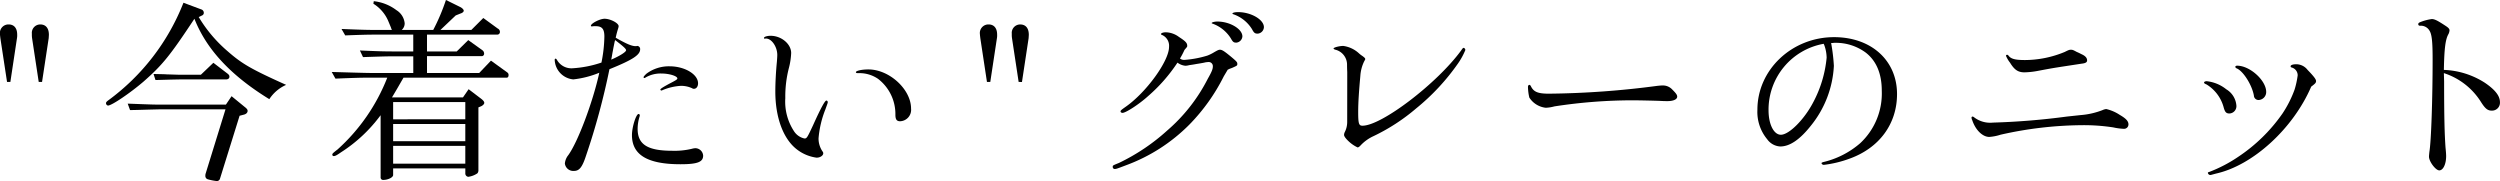 <svg xmlns="http://www.w3.org/2000/svg" viewBox="0 0 409.012 29.63"><path d="M3.392,14.869,2.3,7.7c-.032-.288-.064-.512-.064-.64a1.4,1.4,0,0,1,1.408-1.6c.9,0,1.408.608,1.408,1.664a2.69,2.69,0,0,1-.033.576L3.936,14.869Zm5.183,0L7.487,7.7A3.836,3.836,0,0,1,7.456,7,1.375,1.375,0,0,1,8.832,5.462c.895,0,1.407.608,1.407,1.7l-.032.544L9.119,14.869Z" transform="translate(-2.24 -1.462)"/><path d="M35.167,3a.576.576,0,0,1,.416.544.453.453,0,0,1-.289.448l-.544.256a22.676,22.676,0,0,0,4.736,5.6c2.336,2.047,3.808,2.911,9.568,5.5A6.339,6.339,0,0,0,46.3,17.685C40,13.813,36.031,9.557,34.047,4.534c-4,6.047-5.216,7.551-8.352,10.3-2.208,1.888-5.183,3.9-5.791,3.9a.4.4,0,0,1-.32-.416c0-.128.16-.288.384-.448A36.127,36.127,0,0,0,32.255,1.91ZM40.126,17.2l2.112,1.728c.416.32.512.48.512.672,0,.288-.224.512-.576.608l-.736.192-3.2,10.271a.539.539,0,0,1-.511.416,8.537,8.537,0,0,1-1.473-.288.551.551,0,0,1-.416-.544,1.274,1.274,0,0,1,.033-.352l3.263-10.559H28.7c-3.039.064-3.391.1-5.183.128l-.384-1.056c4.191.16,4.255.16,5.567.16H39.2ZM37.15,11.733,39.326,13.4c.352.256.448.384.448.608,0,.288-.224.448-.576.448H31.647c-1.76.032-2.5.064-3.968.1l-.32-.992c.96.032,1.824.032,2.112.064,1.184.032,1.952.064,2.176.064H35.1Z" transform="translate(-2.24 -1.462)"/><path d="M69.855,10.677H66.623c-1.12,0-2.176.032-4.992.128L61.12,9.718c2.847.128,4,.16,5.5.16h3.232V7.126H63.647c-1.312,0-2.4.032-4.927.128L58.112,6.2c3.039.128,4.223.16,5.535.16h2.72a1.359,1.359,0,0,1-.16-.384l-.48-1.152a6.166,6.166,0,0,0-2.4-2.752l.064-.416A7.478,7.478,0,0,1,67.1,3.126,2.842,2.842,0,0,1,68.447,5.27a1.439,1.439,0,0,1-.48,1.088h5.152a32.886,32.886,0,0,0,2.08-4.9l2.335,1.152c.32.16.576.416.576.608,0,.16-.192.352-.511.448l-.8.32L74.3,6.358h5.055L81.31,4.406l2.368,1.728a.6.6,0,0,1,.352.544.431.431,0,0,1-.416.448H72.1V9.878h4.863l1.888-1.856,2.368,1.7a.692.692,0,0,1,.224.511.394.394,0,0,1-.352.417H72.1V13.4h8.543l1.92-2.016,2.656,1.92a.484.484,0,0,1,.224.448c0,.256-.128.416-.288.416h-16.9c-.8,1.376-.928,1.632-1.888,3.232H77.982l.928-1.344,1.888,1.44c.48.352.672.576.672.8,0,.192-.256.448-.576.576l-.384.16V29.268a.786.786,0,0,1-.16.544,3.438,3.438,0,0,1-1.5.576.54.54,0,0,1-.48-.576v-.8H66.559V30.1c0,.384-.832.8-1.632.8a.4.4,0,0,1-.416-.448V20.309a24.282,24.282,0,0,1-6.495,6.079c-.64.448-.928.608-1.152.608a.228.228,0,0,1-.256-.224c0-.16.032-.224.864-.864A30.956,30.956,0,0,0,65.6,14.165H62.815c-1.407,0-2.591.032-5.695.16l-.608-1.088,3.52.1c1.216.032,2.272.064,2.783.064h7.04Zm8.511,10.3V18.165H66.559v2.816Zm0,3.583V21.749H66.559v2.815Zm0,3.68V25.332H66.559v2.912Z" transform="translate(-2.24 -1.462)"/><path d="M99.039,5.782a.143.143,0,0,1-.128-.1c0-.384,1.472-1.152,2.24-1.152.928,0,2.3.7,2.3,1.216a1.408,1.408,0,0,1-.064.32c-.128.416-.256.832-.416,1.568,1.728.992,2.624,1.376,3.232,1.376h.16a.348.348,0,0,1,.16-.032.5.5,0,0,1,.448.544c0,.927-1.216,1.727-5.024,3.263a114.706,114.706,0,0,1-3.84,14.175c-.608,1.856-1.088,2.464-1.951,2.464a1.382,1.382,0,0,1-1.5-1.216,2.538,2.538,0,0,1,.544-1.344c1.568-2.144,4.031-8.671,5.087-13.5a15.742,15.742,0,0,1-4.256,1.088,3.346,3.346,0,0,1-3.039-3.2c0-.128.064-.192.128-.192.1,0,.16.064.255.224a2.716,2.716,0,0,0,2.592,1.344,17.952,17.952,0,0,0,4.672-.928,22.771,22.771,0,0,0,.48-4.255c0-1.248-.384-1.7-1.44-1.7a2.928,2.928,0,0,0-.544.032Zm5.632,3.9c0-.224-.416-.608-1.792-1.664a3.758,3.758,0,0,0-.128.512c-.032.16-.128.608-.256,1.312-.1.479-.1.639-.256,1.375C103.519,10.677,104.671,9.974,104.671,9.686Zm2.24,10.623a.607.607,0,0,1-.033.224,6.853,6.853,0,0,0-.319,2.016c0,2.559,1.631,3.583,5.663,3.583a12.155,12.155,0,0,0,3.2-.32,2.626,2.626,0,0,1,.576-.1,1.294,1.294,0,0,1,1.28,1.216c0,1.056-.96,1.408-3.712,1.408-5.407,0-7.935-1.536-7.935-4.767,0-1.312.672-3.456,1.088-3.456A.207.207,0,0,1,106.911,20.309Zm9.535-5.216c0,.544-.288.9-.672.9a.5.5,0,0,1-.32-.1,4.353,4.353,0,0,0-1.792-.384,9.076,9.076,0,0,0-3.1.736.245.245,0,0,1-.129.032.2.2,0,0,1-.159-.16c0-.128.575-.48,1.6-1.024.992-.512,1.184-.64,1.184-.8,0-.384-1.312-.8-2.624-.8a4.866,4.866,0,0,0-2.559.64c-.128.1-.161.1-.192.1-.064,0-.16-.064-.16-.128,0-.1.255-.384.512-.608a6.141,6.141,0,0,1,3.743-1.184C114.27,12.309,116.446,13.621,116.446,15.093Z" transform="translate(-2.24 -1.462)"/><path d="M127.488,7.766a.325.325,0,0,1-.129.032.138.138,0,0,1-.128-.128c0-.192.513-.352,1.088-.352,1.761,0,3.36,1.344,3.36,2.816a11.43,11.43,0,0,1-.384,2.495,18.75,18.75,0,0,0-.576,4.9,8.8,8.8,0,0,0,1.408,5.376,2.719,2.719,0,0,0,1.728,1.215c.384,0,.448-.127,1.408-2.175,1.344-2.976,1.952-4.032,2.176-4.032a.247.247,0,0,1,.224.256c0,.128,0,.128-.384,1.184a16.462,16.462,0,0,0-1.12,4.735,3.721,3.721,0,0,0,.544,1.984c.192.288.224.32.224.48,0,.384-.576.736-1.12.7a6.69,6.69,0,0,1-3.232-1.376c-2.208-1.728-3.488-5.215-3.488-9.439,0-1.408.1-3.3.256-4.864.032-.448.064-.832.064-1.12,0-1.343-.928-2.687-1.855-2.687Zm15.166,5.663c-.287,0-.383-.032-.383-.16,0-.224.927-.448,2.047-.448,3.424,0,6.976,3.264,6.976,6.4A1.871,1.871,0,0,1,149.5,21.3c-.544,0-.768-.288-.768-1.056a7.265,7.265,0,0,0-2.848-5.888,5.389,5.389,0,0,0-3.136-.928Z" transform="translate(-2.24 -1.462)"/><path d="M163.711,14.869,162.624,7.7c-.032-.288-.064-.512-.064-.64a1.4,1.4,0,0,1,1.408-1.6c.9,0,1.407.608,1.407,1.664a2.772,2.772,0,0,1-.032.576l-1.088,7.167Zm5.184,0L167.807,7.7a3.718,3.718,0,0,1-.032-.7,1.375,1.375,0,0,1,1.376-1.536c.9,0,1.408.608,1.408,1.7l-.032.544-1.088,7.167Z" transform="translate(-2.24 -1.462)"/><path d="M202.462,13.941a31.227,31.227,0,0,1-5.631,7.9A28.39,28.39,0,0,1,186.463,28.5c-1.6.608-1.6.608-1.887.608a.326.326,0,0,1-.288-.352c0-.224,0-.224,1.024-.64a32.845,32.845,0,0,0,7.9-5.311,27.76,27.76,0,0,0,6.623-8.448c.672-1.184.832-1.6.832-2.048a.672.672,0,0,0-.7-.7,4.5,4.5,0,0,0-.575.064c-.064.032-.768.16-1.408.256-.512.1-.96.16-1.184.192a2.848,2.848,0,0,1-.608.1,2.532,2.532,0,0,1-1.312-.512,26.642,26.642,0,0,1-4.832,5.5c-1.408,1.28-3.615,2.72-4.159,2.72-.16,0-.321-.1-.321-.224,0-.16.064-.224.832-.768,3.36-2.336,7.1-7.488,7.1-9.791a1.926,1.926,0,0,0-1.12-1.952c-.128-.032-.192-.1-.192-.16,0-.16.352-.288.8-.288a3.729,3.729,0,0,1,2.144.768c1.088.7,1.344.992,1.344,1.44,0,.16,0,.16-.448.672a11.838,11.838,0,0,1-.736,1.407,1.048,1.048,0,0,0,.768.224,16.727,16.727,0,0,0,3.711-.7,6.5,6.5,0,0,0,1.152-.575c.512-.288.7-.385.9-.385.352,0,.7.224,1.792,1.12.96.8,1.056.928,1.056,1.184,0,.288,0,.288-.864.672l-.352.128c-.032,0-.192.1-.351.16Zm3.04-6.527a1.1,1.1,0,0,1-.992,1.024c-.448,0-.576-.128-.9-.7a5.883,5.883,0,0,0-2.88-2.368c-.192-.064-.255-.1-.255-.128,0-.128.479-.256.927-.256C203.454,4.982,205.5,6.2,205.5,7.414Zm3.52-1.5A1.106,1.106,0,0,1,208,6.966c-.448,0-.608-.128-.928-.736a5.823,5.823,0,0,0-2.944-2.4c-.192-.064-.256-.1-.256-.128,0-.16.384-.256.928-.256C206.91,3.446,209.022,4.662,209.022,5.91Z" transform="translate(-2.24 -1.462)"/><path d="M222.655,14.229v-.992c-.032-.608-.032-1.024-.032-1.152a2.518,2.518,0,0,0-1.952-2.5c-.16-.063-.256-.127-.256-.191,0-.16.928-.416,1.6-.416a4.721,4.721,0,0,1,2.528,1.184,4.013,4.013,0,0,0,.576.447c.352.257.48.384.48.512,0,.064,0,.064-.192.416a6.368,6.368,0,0,0-.608,2.336c-.224,2.5-.352,4.352-.352,5.856,0,1.952.1,2.3.7,2.3,3.136,0,12.191-6.912,16.127-12.287.288-.416.32-.448.448-.448.1,0,.256.192.256.352a11.214,11.214,0,0,1-1.184,2.175,35.93,35.93,0,0,1-6.88,7.392,31.734,31.734,0,0,1-6.943,4.512,6.743,6.743,0,0,0-2.048,1.439c-.288.32-.448.416-.576.416a5.652,5.652,0,0,1-1.312-.864c-.544-.479-.9-.927-.9-1.183a1.072,1.072,0,0,1,.128-.48,3.637,3.637,0,0,0,.384-1.664Z" transform="translate(-2.24 -1.462)"/><path d="M256.543,18.869a6.172,6.172,0,0,1-1.408.224,3.67,3.67,0,0,1-2.687-1.664,8.119,8.119,0,0,1-.224-1.728c0-.224.1-.352.224-.352s.16.064.256.224c.448.928,1.151,1.216,2.943,1.216a144.462,144.462,0,0,0,17.727-1.28c.32-.032.608-.064.864-.064a2.084,2.084,0,0,1,1.6.672c.576.576.8.864.8,1.152,0,.448-.608.736-1.6.736-.192,0-.576,0-1.12-.032-.576-.032-3.52-.1-4.543-.1A84.371,84.371,0,0,0,256.543,18.869Z" transform="translate(-2.24 -1.462)"/><path d="M301.823,8.5a30.044,30.044,0,0,1,.448,3.743,16.892,16.892,0,0,1-3.744,9.76c-1.792,2.271-3.456,3.423-5.024,3.423a2.8,2.8,0,0,1-2.143-1.183,7,7,0,0,1-1.6-4.832c0-6.528,5.632-11.871,12.543-11.871,6.079,0,10.3,3.807,10.3,9.311,0,4.864-2.879,8.8-7.743,10.559a18.3,18.3,0,0,1-4.224,1.024c-.192,0-.384-.128-.384-.288,0-.064.1-.128.512-.224a14.151,14.151,0,0,0,5.823-3.04,11.112,11.112,0,0,0,3.52-8.575c0-2.816-.9-4.9-2.624-6.24a8.231,8.231,0,0,0-4.8-1.6H302.4a1.859,1.859,0,0,0-.32.032Zm-10.24,11.007c0,2.3.865,4,2.017,4,1.343,0,3.839-2.5,5.311-5.344a19.378,19.378,0,0,0,2.176-7.264,6.276,6.276,0,0,0-.384-2.047c-.064-.16-.1-.224-.1-.224A10.94,10.94,0,0,0,291.583,19.509Z" transform="translate(-2.24 -1.462)"/><path d="M342.611,20.294a12.525,12.525,0,0,0,3.631-.825,1.814,1.814,0,0,1,.593-.165,6.694,6.694,0,0,1,2.212.957c1.023.594,1.419,1.023,1.419,1.551a.72.72,0,0,1-.759.726,9.693,9.693,0,0,1-1.716-.231,31.594,31.594,0,0,0-5.281-.363A62.151,62.151,0,0,0,329.541,23.5a7.611,7.611,0,0,1-1.848.363c-1.089,0-2.244-1.122-2.773-2.706l-.1-.231-.032-.231a.177.177,0,0,1,.165-.165.442.442,0,0,1,.231.1,4.308,4.308,0,0,0,3.1.891,116.976,116.976,0,0,0,12.113-.99Zm-.66-10.364c.132.066.4.165.759.363.693.3.99.628.99,1.057,0,.3-.264.462-.891.528-4.059.627-4.258.627-7.2,1.188a13.19,13.19,0,0,1-2.145.231c-1.056,0-1.651-.4-2.377-1.584a4.789,4.789,0,0,1-.66-1.123.185.185,0,0,1,.2-.165c.066,0,.132.033.265.2.4.495,1.122.66,2.64.66a17.082,17.082,0,0,0,6.5-1.321c.66-.33.759-.363,1.023-.363C341.291,9.6,341.423,9.633,341.951,9.93Z" transform="translate(-2.24 -1.462)"/><path d="M366.468,16.069a3.4,3.4,0,0,1,1.651,2.608A1.2,1.2,0,0,1,367,20.03c-.561,0-.76-.231-.991-1.122a6.31,6.31,0,0,0-2.772-3.631c-.33-.132-.4-.2-.4-.33,0-.1.2-.2.429-.2A6.144,6.144,0,0,1,366.468,16.069Zm-2.31,13.961a1.674,1.674,0,0,1-.3.066.424.424,0,0,1-.4-.363c0-.066.066-.1.2-.132a22.9,22.9,0,0,0,4.753-2.475,27.084,27.084,0,0,0,7.261-7.1,18.275,18.275,0,0,0,1.98-3.928,14.076,14.076,0,0,0,.5-2.31,1.319,1.319,0,0,0-.891-1.254c-.231-.066-.264-.1-.264-.231,0-.2.363-.33.924-.33a2.344,2.344,0,0,1,1.849.924c1.056,1.089,1.386,1.551,1.386,1.815,0,.3-.133.429-.793.924-2.937,6.832-9.5,12.872-15.578,14.225ZM373,16.5a1.3,1.3,0,0,1-1.188,1.32.754.754,0,0,1-.825-.726c-.3-1.716-1.749-4.026-2.838-4.455a.315.315,0,0,1-.2-.231c0-.132.131-.2.3-.2C370.33,12.208,373,14.617,373,16.5Z" transform="translate(-2.24 -1.462)"/><path d="M402.109,14.782c0,5.578.066,8.548.231,10.826.066.627.1,1.122.1,1.386,0,1.353-.5,2.343-1.122,2.343-.594,0-1.683-1.452-1.683-2.244,0-.2.033-.462.066-.792.3-1.749.528-8.879.528-15.116,0-2.938-.132-4.093-.5-4.687a1.628,1.628,0,0,0-1.551-.825c-.2,0-.3-.1-.3-.264,0-.132.1-.231.263-.3a7.77,7.77,0,0,1,1.948-.528c.462,0,.924.231,2.277,1.122.462.3.627.495.627.726a1.625,1.625,0,0,1-.165.594c-.5.858-.693,2.31-.759,5.875a13.274,13.274,0,0,1,6.667,2.079c1.716,1.155,2.508,2.178,2.508,3.2a1.3,1.3,0,0,1-1.32,1.386c-.693,0-1.089-.3-1.848-1.518a11.224,11.224,0,0,0-6.007-4.621Z" transform="translate(-2.24 -1.462)"/></svg>